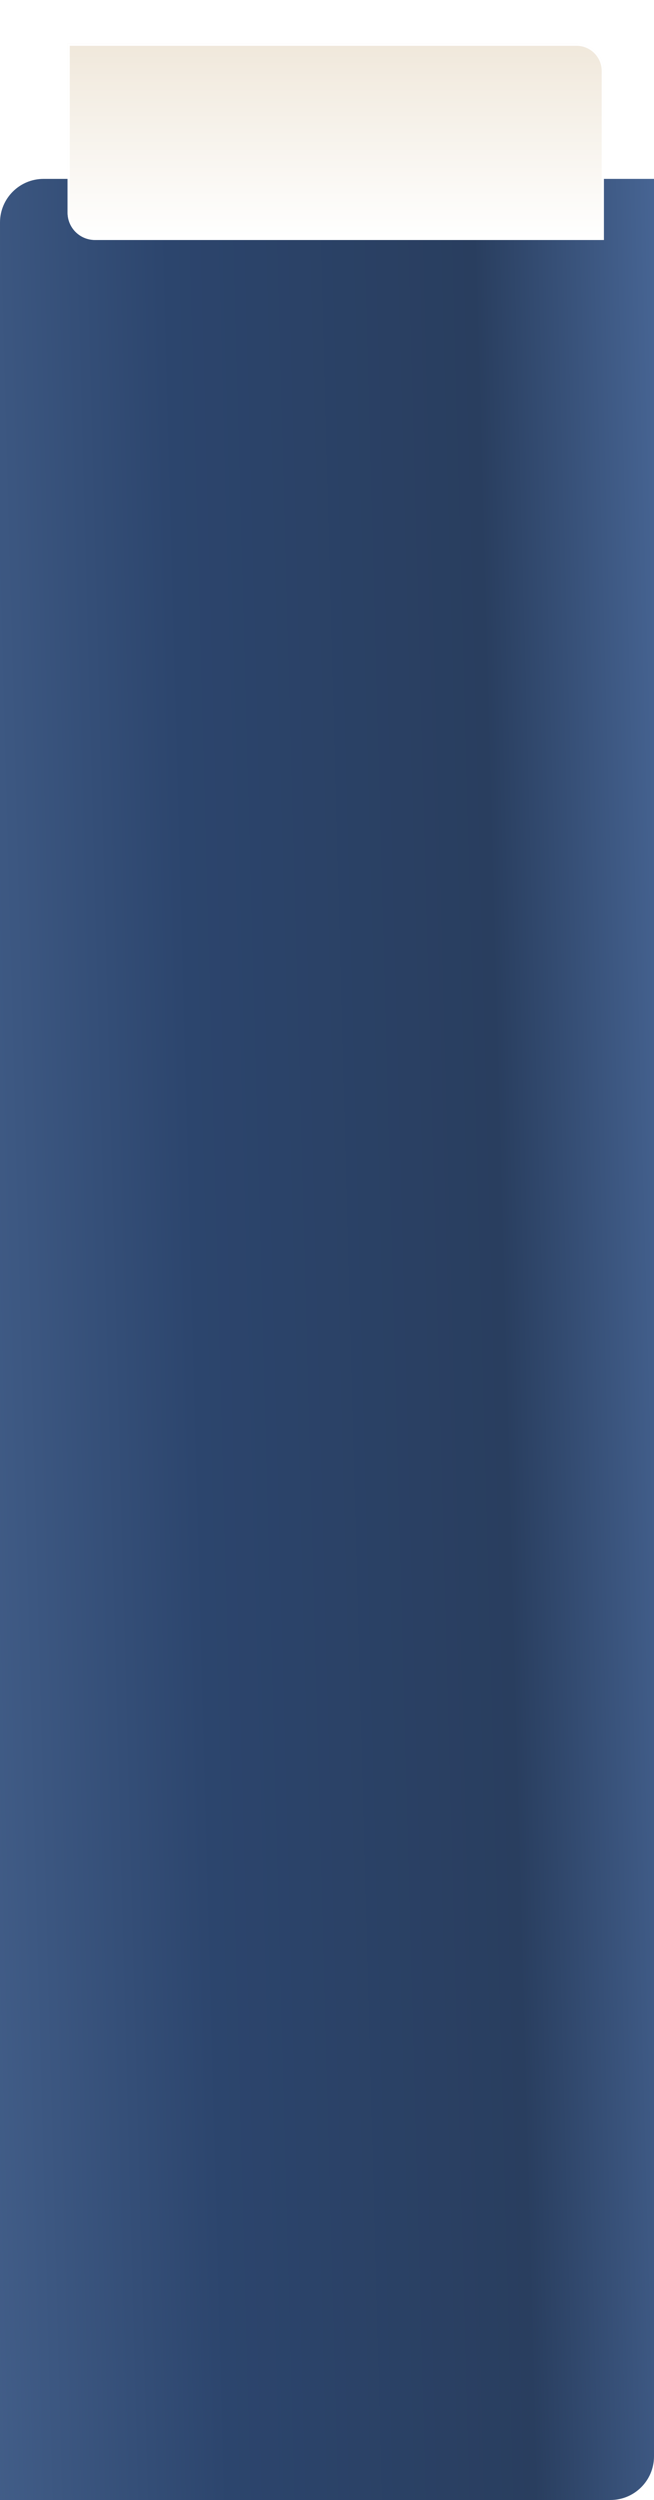 <?xml version="1.0" encoding="UTF-8"?> <svg xmlns="http://www.w3.org/2000/svg" width="300" height="1146" viewBox="0 0 300 1146" fill="none"><path d="M300 82H20C8.954 82 3.57628e-06 90.954 3.57628e-06 102V1146H280C291.046 1146 300 1137.05 300 1126V82Z" fill="url(#paint0_linear_98_505)"></path><g filter="url(#filter0_d_98_505)"><path d="M31 16L264.465 16C271.388 16 277 21.612 277 28.535V106H43.535C36.612 106 31 100.388 31 93.465V16Z" fill="url(#paint1_linear_98_505)"></path><path d="M31.5 16.5L264.465 16.5C271.112 16.5 276.5 21.888 276.5 28.535V105.5H43.535C36.888 105.5 31.5 100.112 31.5 93.465V16.5Z" stroke="white"></path></g><defs><filter id="filter0_d_98_505" x="11" y="0" width="286" height="130" filterUnits="userSpaceOnUse" color-interpolation-filters="sRGB"><feFlood flood-opacity="0" result="BackgroundImageFix"></feFlood><feColorMatrix in="SourceAlpha" type="matrix" values="0 0 0 0 0 0 0 0 0 0 0 0 0 0 0 0 0 0 127 0" result="hardAlpha"></feColorMatrix><feOffset dy="4"></feOffset><feGaussianBlur stdDeviation="10"></feGaussianBlur><feComposite in2="hardAlpha" operator="out"></feComposite><feColorMatrix type="matrix" values="0 0 0 0 1 0 0 0 0 1 0 0 0 0 1 0 0 0 0.4 0"></feColorMatrix><feBlend mode="normal" in2="BackgroundImageFix" result="effect1_dropShadow_98_505"></feBlend><feBlend mode="normal" in="SourceGraphic" in2="effect1_dropShadow_98_505" result="shape"></feBlend></filter><linearGradient id="paint0_linear_98_505" x1="276.857" y1="-804.668" x2="-190.972" y2="-791.99" gradientUnits="userSpaceOnUse"><stop stop-color="#476594"></stop><stop offset="0.18" stop-color="#293E5F"></stop><stop offset="0.48" stop-color="#2C456D"></stop><stop offset="0.732" stop-color="#44608B"></stop><stop offset="0.951" stop-color="#476594"></stop></linearGradient><linearGradient id="paint1_linear_98_505" x1="154" y1="16" x2="154" y2="106" gradientUnits="userSpaceOnUse"><stop stop-color="#F0E8DB"></stop><stop offset="1" stop-color="white"></stop></linearGradient></defs></svg> 
